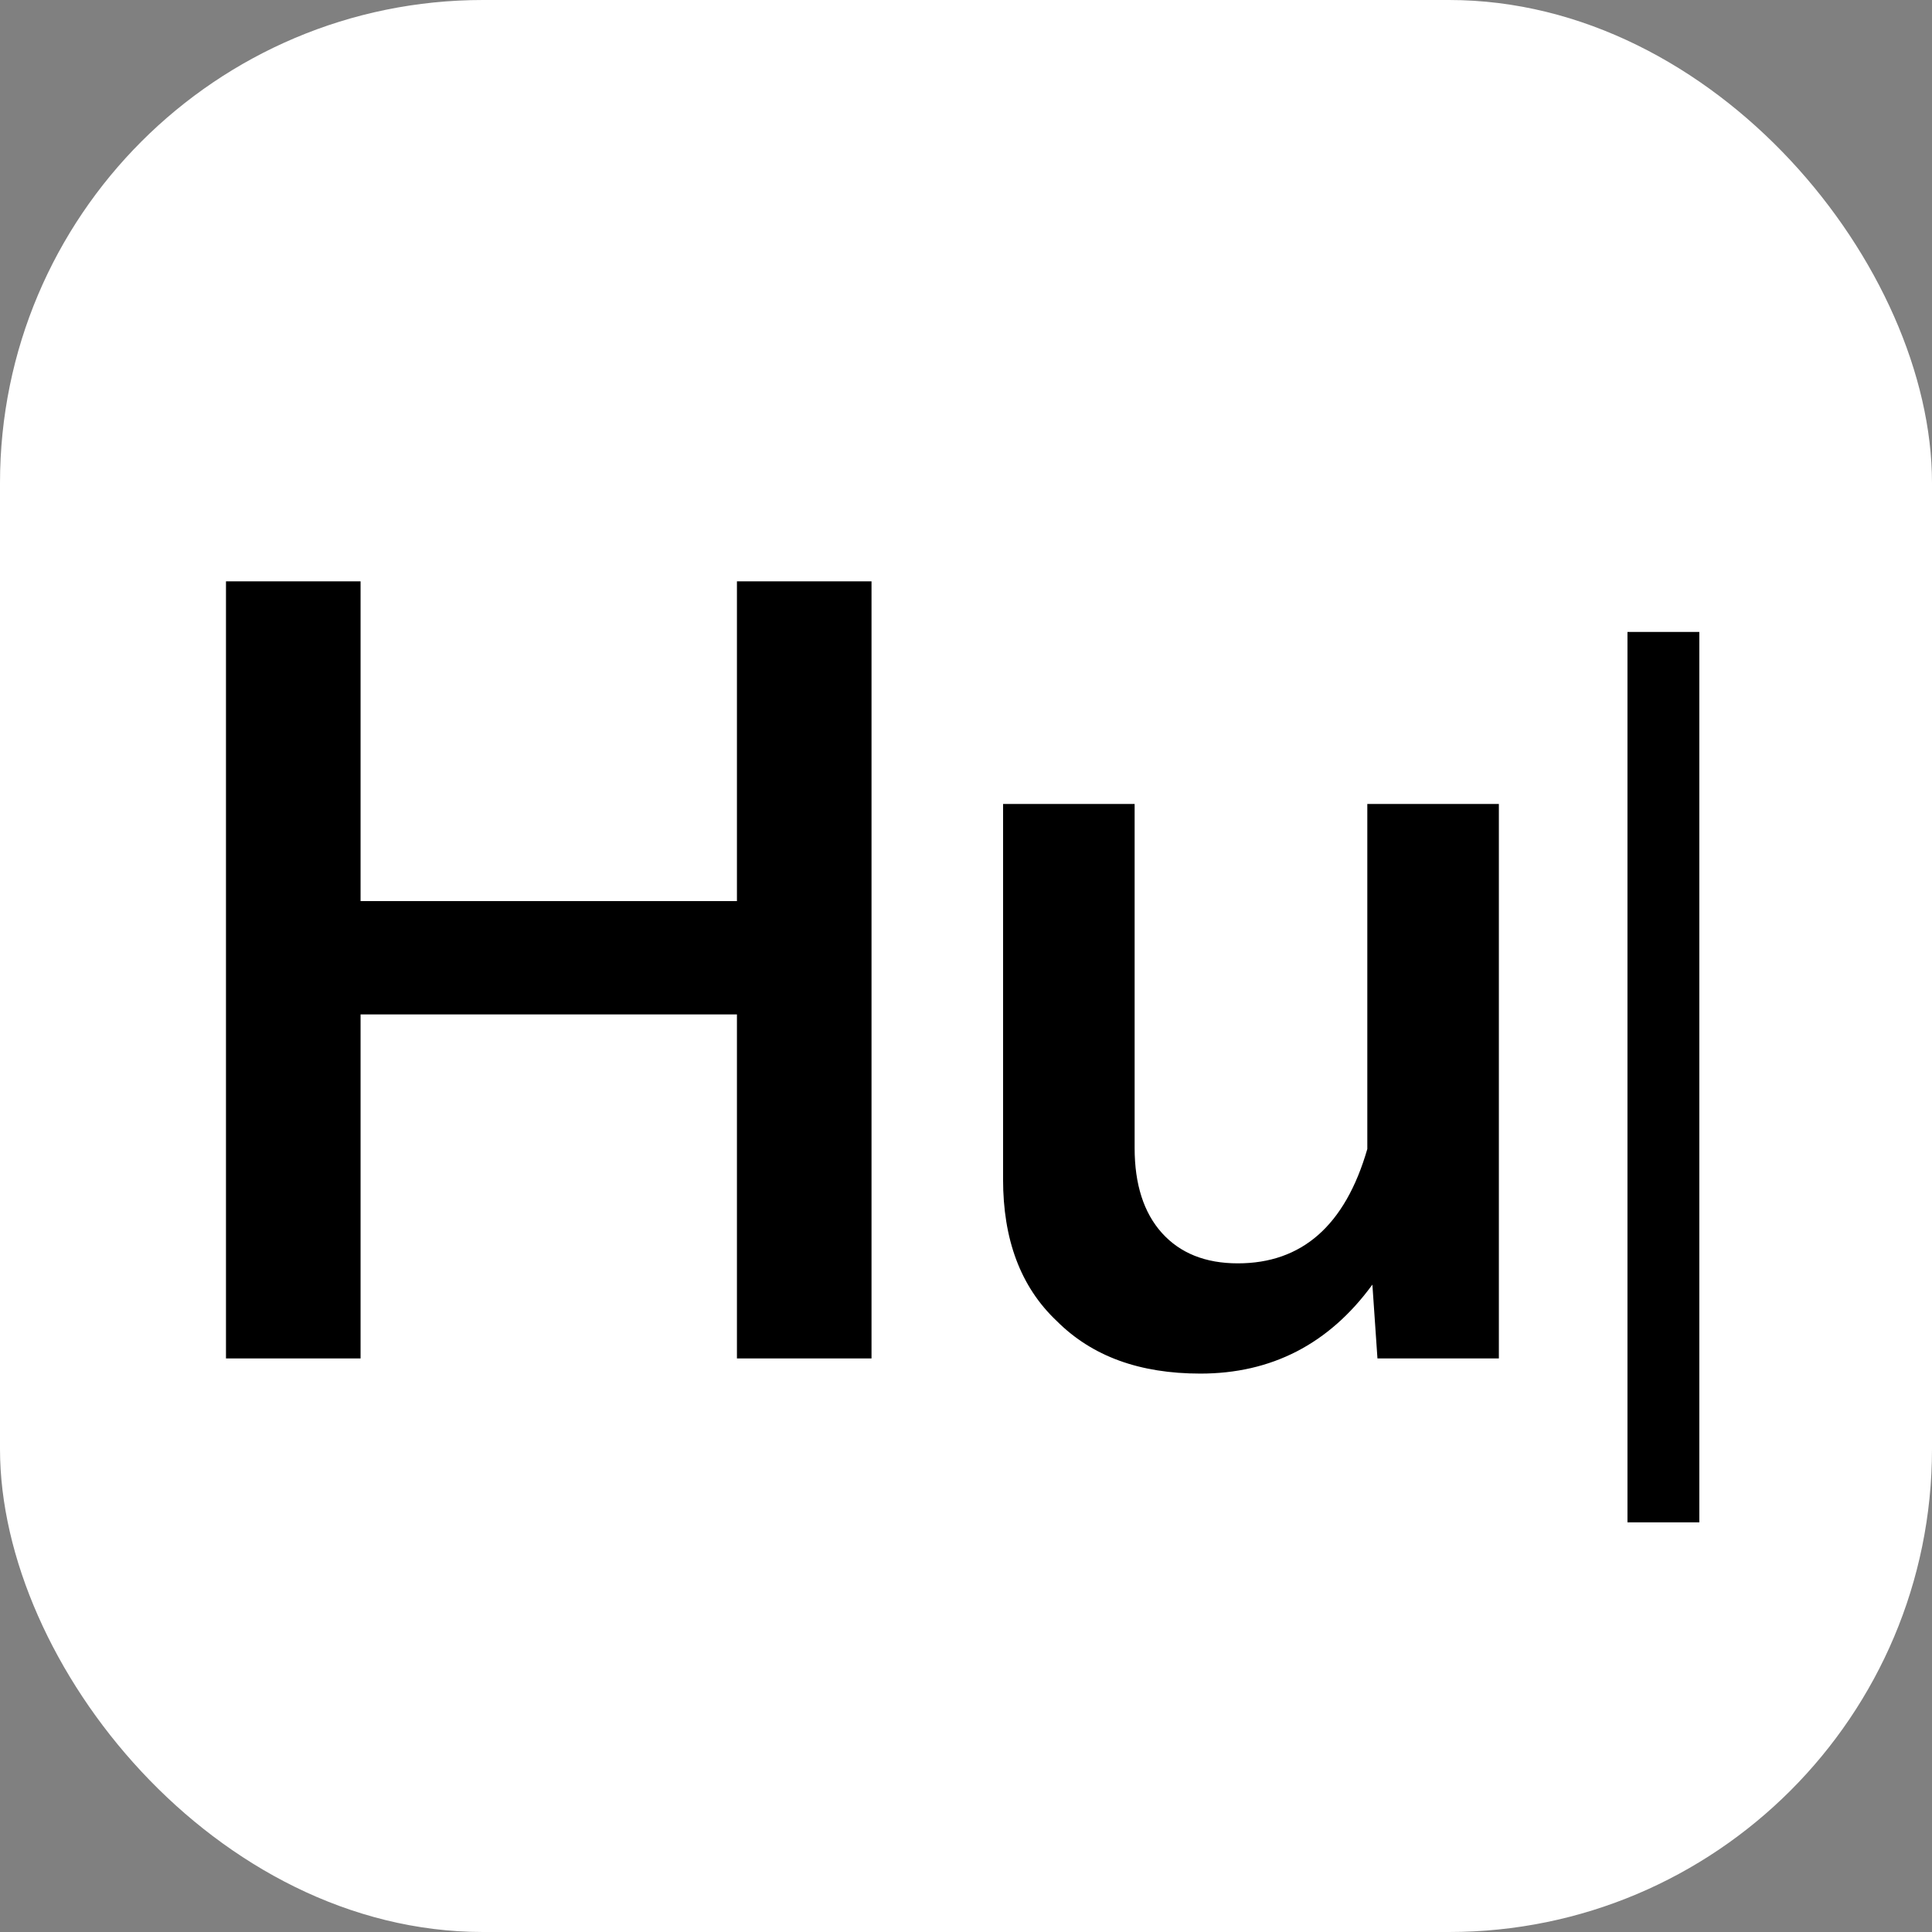 <svg width="32" height="32" viewBox="0 0 32 32" fill="none" xmlns="http://www.w3.org/2000/svg">
<rect x="0" y="0" width="32" height="32" fill="#808080" stroke="none"/>
<rect width="32" height="32" rx="8" fill="white"/>
<path d="M12.206 14.925V9.629H14.435V22.5H12.206V16.802H5.972V22.5H3.743V9.629H5.972V14.925H12.206Z" fill="black"/>
<path d="M22.647 19.031V13.316H24.826V22.5H22.815L22.731 21.277C22.011 22.265 21.055 22.751 19.882 22.751C18.877 22.751 18.089 22.466 17.503 21.88C16.899 21.31 16.614 20.523 16.614 19.534V13.316H18.793V19.014C18.793 19.617 18.944 20.087 19.245 20.422C19.547 20.757 19.966 20.925 20.502 20.925C21.558 20.925 22.279 20.305 22.647 19.031Z" fill="black"/>
<path d="M26.956 25.215V10.467H28.146V25.215H26.956Z" fill="black"/>
</svg>

